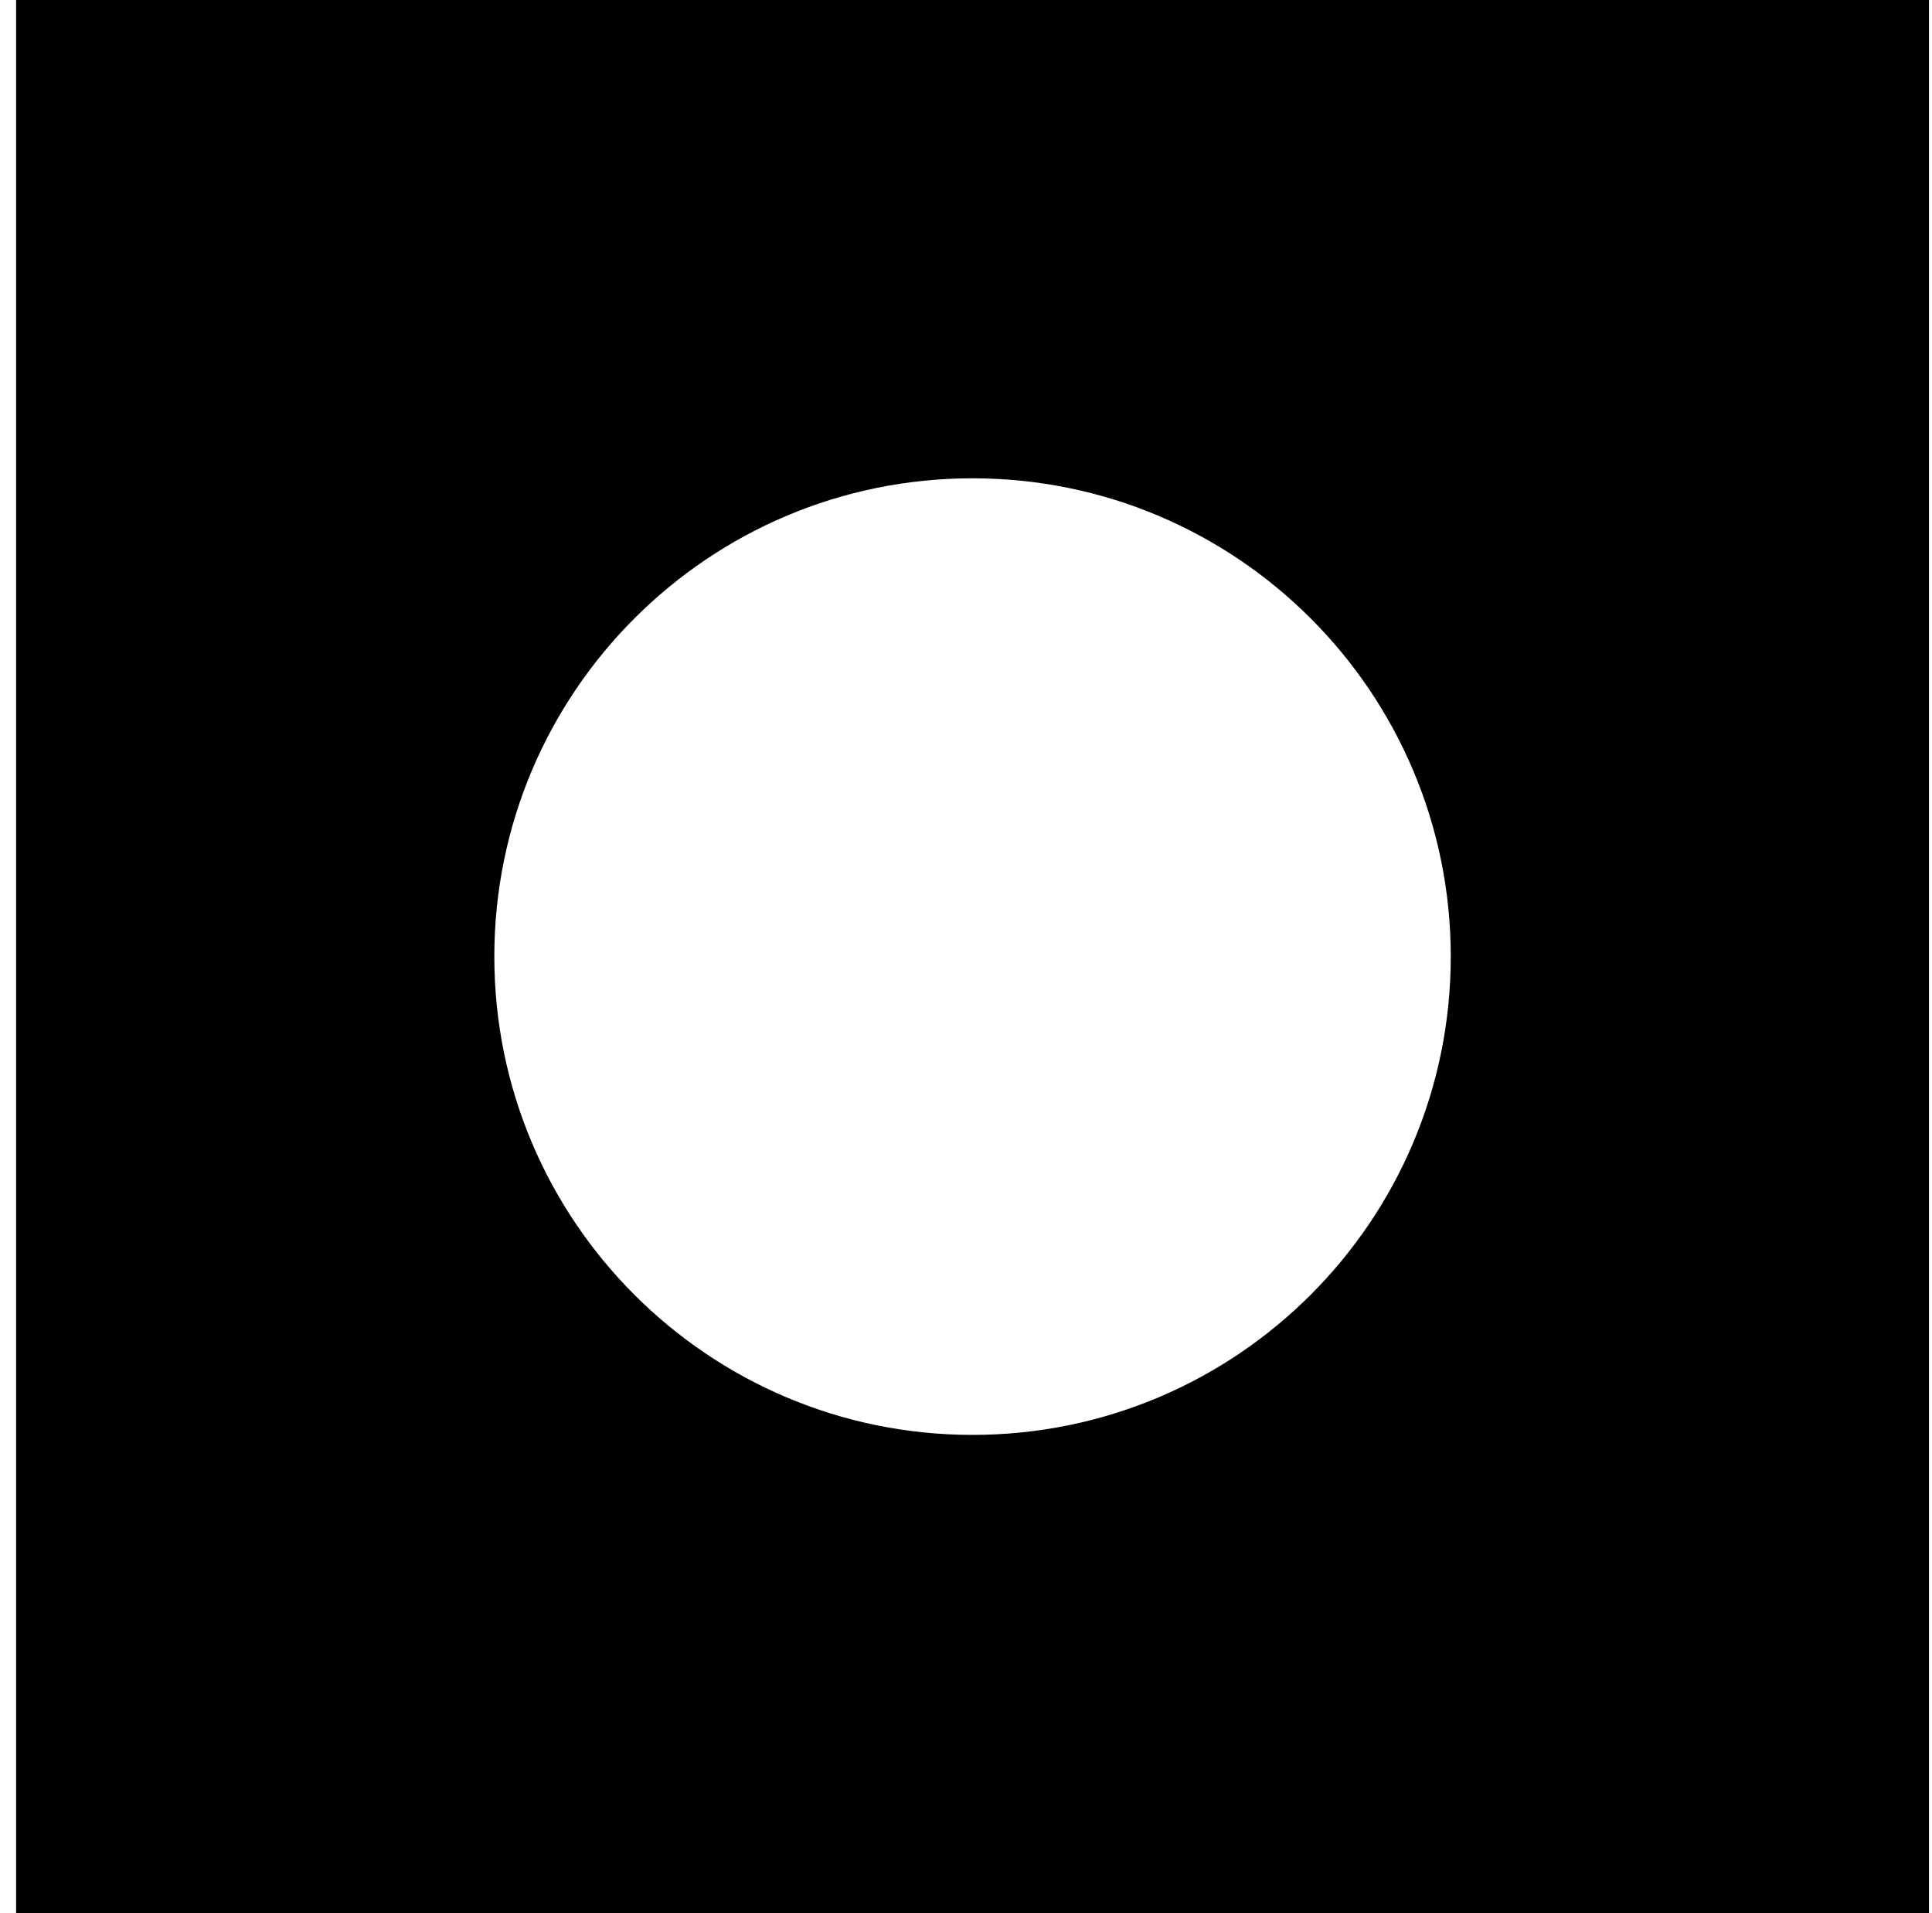 <svg width="101" height="100" viewBox="0 0 101 100" fill="none" xmlns="http://www.w3.org/2000/svg">
<path d="M100.842 100V0H0.842V100H100.842ZM75.842 50C75.842 63.805 64.648 75 50.842 75C37.037 75 25.842 63.805 25.842 50C25.842 36.195 37.037 25 50.842 25C64.648 25 75.842 36.195 75.842 50Z" fill="#00004C" style="fill:#00004C;fill:color(display-p3 0 0 0.298);fill-opacity:1;"/>
</svg>
